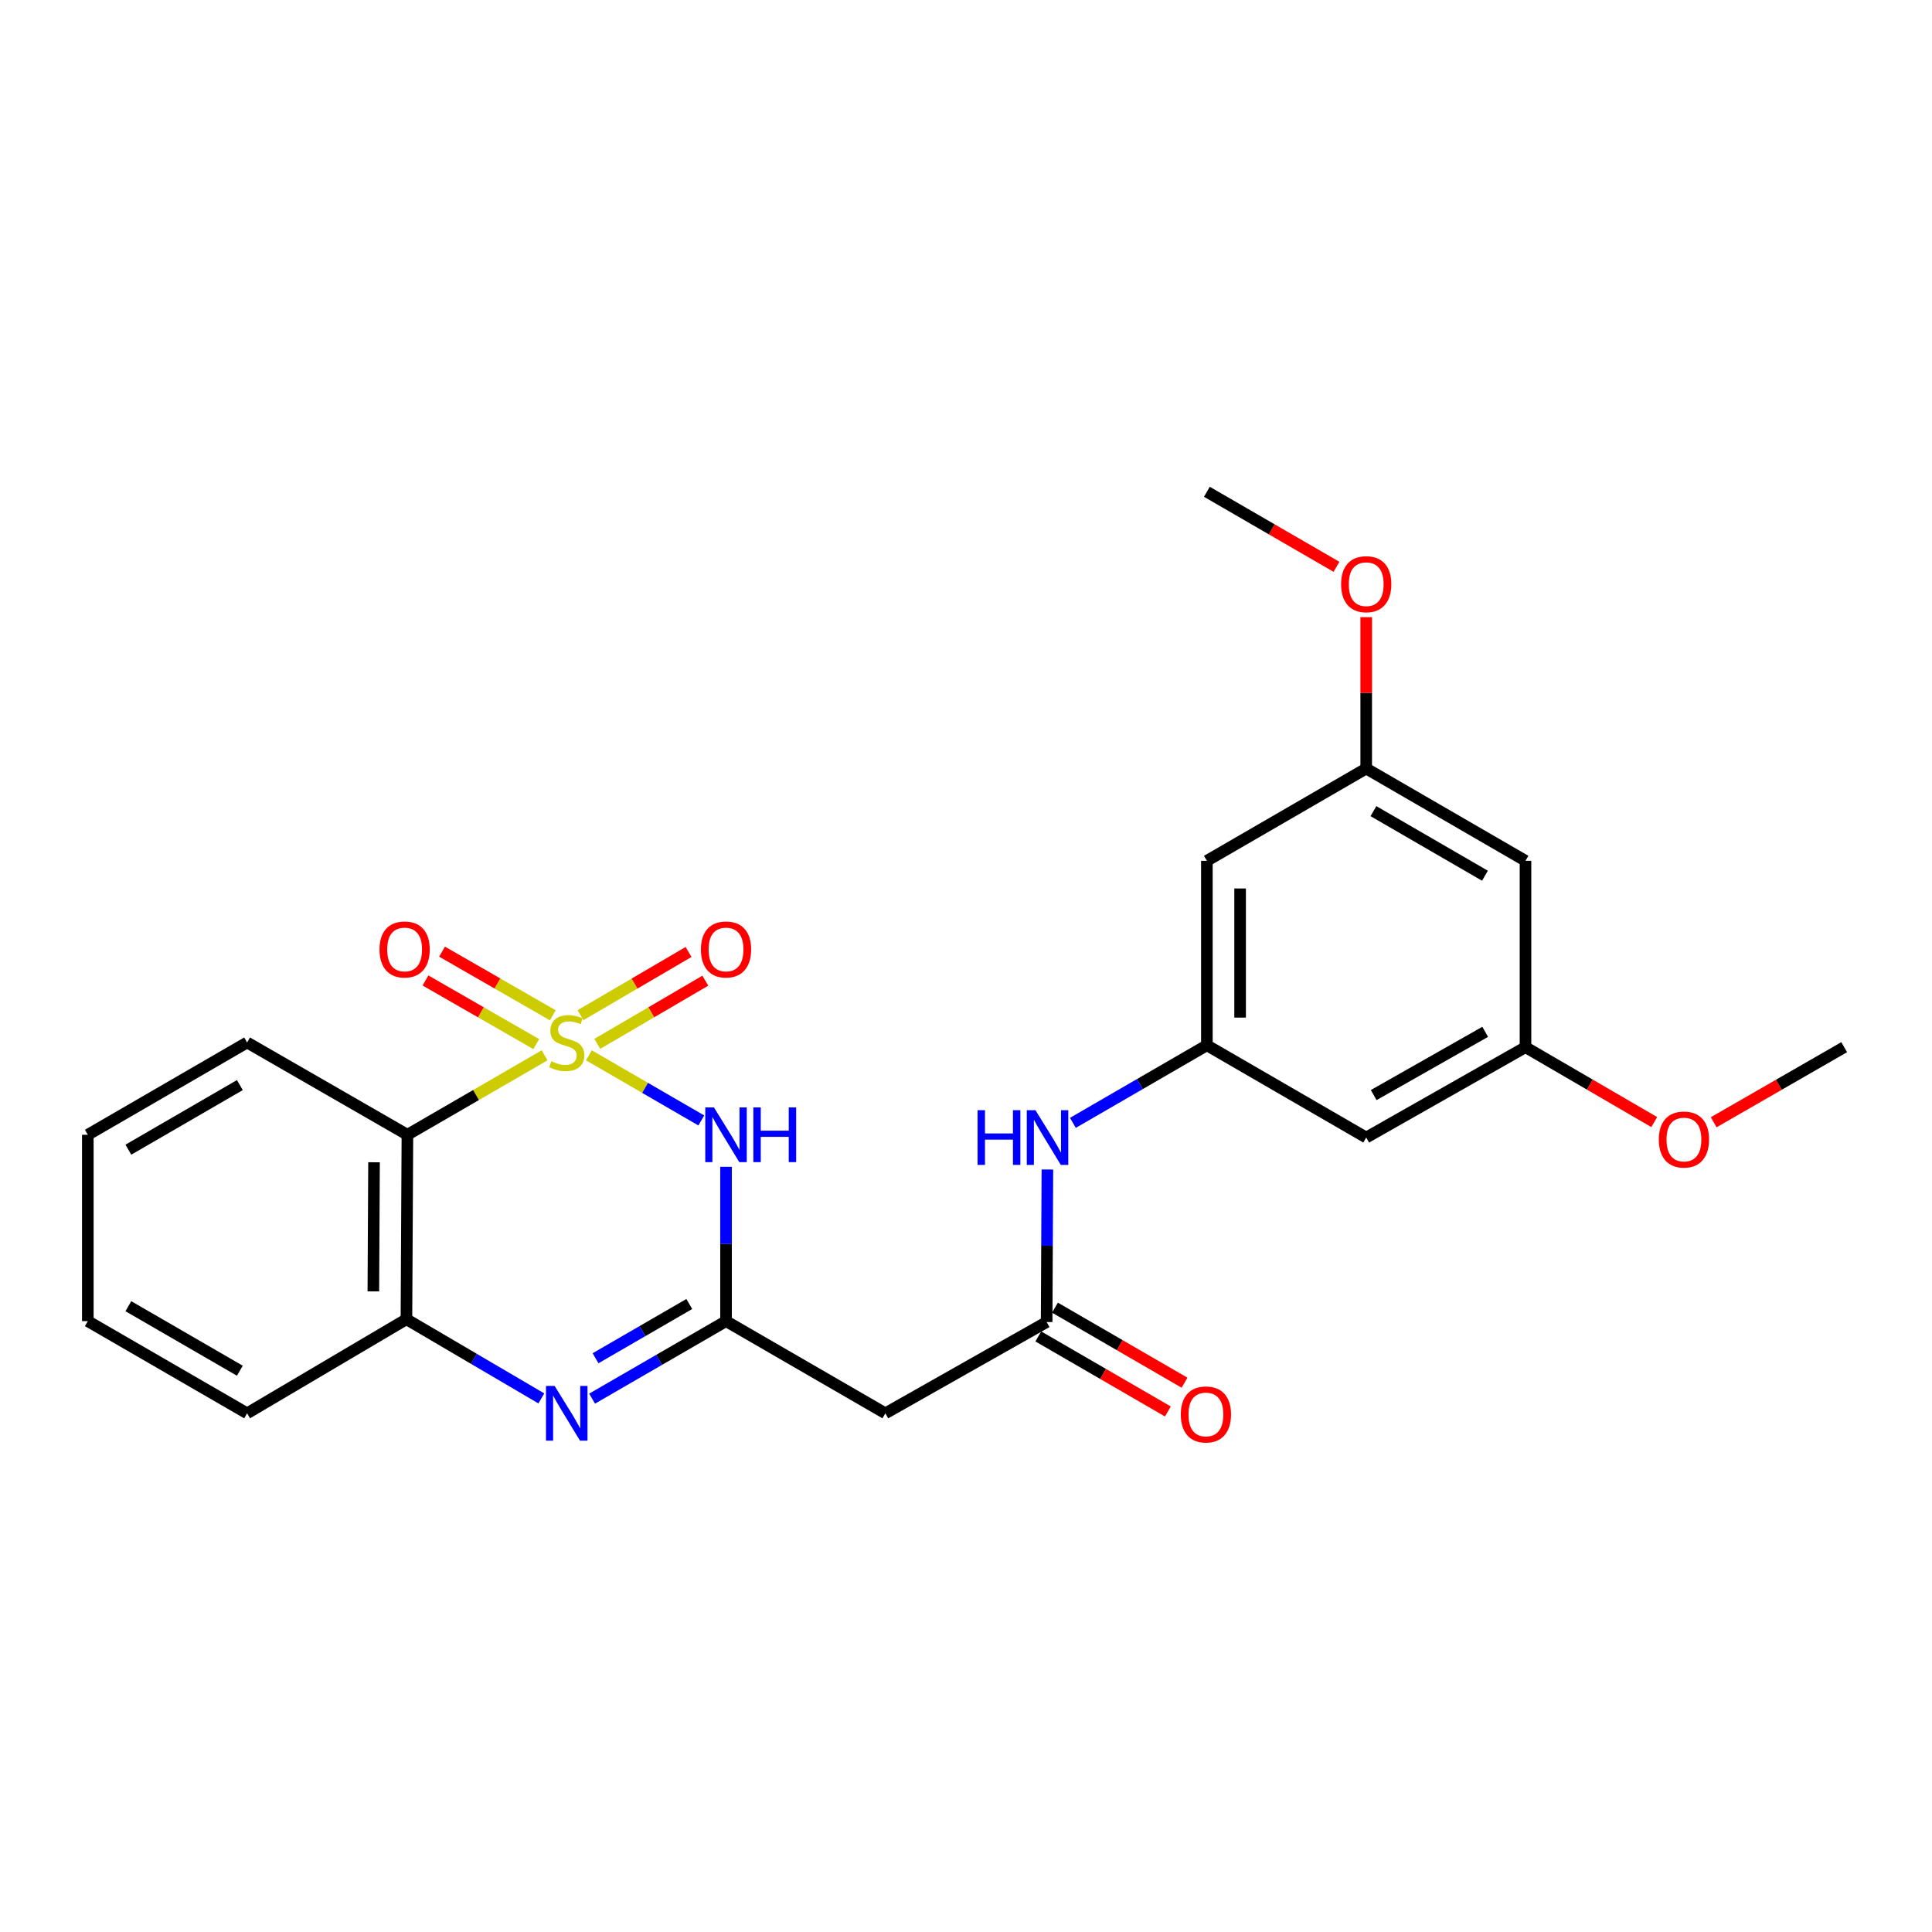 <?xml version='1.0' encoding='iso-8859-1'?>
<svg version='1.1' baseProfile='full'
              xmlns='http://www.w3.org/2000/svg'
                      xmlns:rdkit='http://www.rdkit.org/xml'
                      xmlns:xlink='http://www.w3.org/1999/xlink'
                  xml:space='preserve'
width='1000px' height='1000px' viewBox='0 0 1000 1000'>
<!-- END OF HEADER -->
<rect style='opacity:1.0;fill:#FFFFFF;stroke:none' width='1000' height='1000' x='0' y='0'> </rect>
<path class='bond-0' d='M 304.81,546.229 L 333.905,563.087' style='fill:none;fill-rule:evenodd;stroke:#CCCC00;stroke-width:6px;stroke-linecap:butt;stroke-linejoin:miter;stroke-opacity:1' />
<path class='bond-0' d='M 333.905,563.087 L 363,579.945' style='fill:none;fill-rule:evenodd;stroke:#0000FF;stroke-width:6px;stroke-linecap:butt;stroke-linejoin:miter;stroke-opacity:1' />
<path class='bond-2' d='M 281.885,546.227 L 246.38,566.791' style='fill:none;fill-rule:evenodd;stroke:#CCCC00;stroke-width:6px;stroke-linecap:butt;stroke-linejoin:miter;stroke-opacity:1' />
<path class='bond-2' d='M 246.38,566.791 L 210.876,587.356' style='fill:none;fill-rule:evenodd;stroke:#000000;stroke-width:6px;stroke-linecap:butt;stroke-linejoin:miter;stroke-opacity:1' />
<path class='bond-7' d='M 309.159,540.304 L 337.118,523.948' style='fill:none;fill-rule:evenodd;stroke:#CCCC00;stroke-width:6px;stroke-linecap:butt;stroke-linejoin:miter;stroke-opacity:1' />
<path class='bond-7' d='M 337.118,523.948 L 365.078,507.592' style='fill:none;fill-rule:evenodd;stroke:#FF0000;stroke-width:6px;stroke-linecap:butt;stroke-linejoin:miter;stroke-opacity:1' />
<path class='bond-7' d='M 300.472,525.454 L 328.432,509.099' style='fill:none;fill-rule:evenodd;stroke:#CCCC00;stroke-width:6px;stroke-linecap:butt;stroke-linejoin:miter;stroke-opacity:1' />
<path class='bond-7' d='M 328.432,509.099 L 356.392,492.743' style='fill:none;fill-rule:evenodd;stroke:#FF0000;stroke-width:6px;stroke-linecap:butt;stroke-linejoin:miter;stroke-opacity:1' />
<path class='bond-8' d='M 286.134,525.521 L 257.47,509.047' style='fill:none;fill-rule:evenodd;stroke:#CCCC00;stroke-width:6px;stroke-linecap:butt;stroke-linejoin:miter;stroke-opacity:1' />
<path class='bond-8' d='M 257.47,509.047 L 228.807,492.574' style='fill:none;fill-rule:evenodd;stroke:#FF0000;stroke-width:6px;stroke-linecap:butt;stroke-linejoin:miter;stroke-opacity:1' />
<path class='bond-8' d='M 277.562,540.436 L 248.898,523.963' style='fill:none;fill-rule:evenodd;stroke:#CCCC00;stroke-width:6px;stroke-linecap:butt;stroke-linejoin:miter;stroke-opacity:1' />
<path class='bond-8' d='M 248.898,523.963 L 220.235,507.489' style='fill:none;fill-rule:evenodd;stroke:#FF0000;stroke-width:6px;stroke-linecap:butt;stroke-linejoin:miter;stroke-opacity:1' />
<path class='bond-1' d='M 375.791,603.927 L 375.791,643.874' style='fill:none;fill-rule:evenodd;stroke:#0000FF;stroke-width:6px;stroke-linecap:butt;stroke-linejoin:miter;stroke-opacity:1' />
<path class='bond-1' d='M 375.791,643.874 L 375.791,683.82' style='fill:none;fill-rule:evenodd;stroke:#000000;stroke-width:6px;stroke-linecap:butt;stroke-linejoin:miter;stroke-opacity:1' />
<path class='bond-5' d='M 375.791,683.82 L 458.262,731.531' style='fill:none;fill-rule:evenodd;stroke:#000000;stroke-width:6px;stroke-linecap:butt;stroke-linejoin:miter;stroke-opacity:1' />
<path class='bond-25' d='M 375.791,683.82 L 341.13,703.879' style='fill:none;fill-rule:evenodd;stroke:#000000;stroke-width:6px;stroke-linecap:butt;stroke-linejoin:miter;stroke-opacity:1' />
<path class='bond-25' d='M 341.13,703.879 L 306.469,723.937' style='fill:none;fill-rule:evenodd;stroke:#0000FF;stroke-width:6px;stroke-linecap:butt;stroke-linejoin:miter;stroke-opacity:1' />
<path class='bond-25' d='M 356.775,674.948 L 332.513,688.989' style='fill:none;fill-rule:evenodd;stroke:#000000;stroke-width:6px;stroke-linecap:butt;stroke-linejoin:miter;stroke-opacity:1' />
<path class='bond-25' d='M 332.513,688.989 L 308.25,703.03' style='fill:none;fill-rule:evenodd;stroke:#0000FF;stroke-width:6px;stroke-linecap:butt;stroke-linejoin:miter;stroke-opacity:1' />
<path class='bond-4' d='M 210.876,587.356 L 210.369,682.835' style='fill:none;fill-rule:evenodd;stroke:#000000;stroke-width:6px;stroke-linecap:butt;stroke-linejoin:miter;stroke-opacity:1' />
<path class='bond-4' d='M 193.597,601.587 L 193.242,668.422' style='fill:none;fill-rule:evenodd;stroke:#000000;stroke-width:6px;stroke-linecap:butt;stroke-linejoin:miter;stroke-opacity:1' />
<path class='bond-17' d='M 210.876,587.356 L 127.898,539.587' style='fill:none;fill-rule:evenodd;stroke:#000000;stroke-width:6px;stroke-linecap:butt;stroke-linejoin:miter;stroke-opacity:1' />
<path class='bond-3' d='M 280.202,723.817 L 245.286,703.326' style='fill:none;fill-rule:evenodd;stroke:#0000FF;stroke-width:6px;stroke-linecap:butt;stroke-linejoin:miter;stroke-opacity:1' />
<path class='bond-3' d='M 245.286,703.326 L 210.369,682.835' style='fill:none;fill-rule:evenodd;stroke:#000000;stroke-width:6px;stroke-linecap:butt;stroke-linejoin:miter;stroke-opacity:1' />
<path class='bond-20' d='M 210.369,682.835 L 127.898,731.531' style='fill:none;fill-rule:evenodd;stroke:#000000;stroke-width:6px;stroke-linecap:butt;stroke-linejoin:miter;stroke-opacity:1' />
<path class='bond-6' d='M 458.262,731.531 L 541.738,684.288' style='fill:none;fill-rule:evenodd;stroke:#000000;stroke-width:6px;stroke-linecap:butt;stroke-linejoin:miter;stroke-opacity:1' />
<path class='bond-10' d='M 541.738,684.288 L 541.931,644.813' style='fill:none;fill-rule:evenodd;stroke:#000000;stroke-width:6px;stroke-linecap:butt;stroke-linejoin:miter;stroke-opacity:1' />
<path class='bond-10' d='M 541.931,644.813 L 542.125,605.337' style='fill:none;fill-rule:evenodd;stroke:#0000FF;stroke-width:6px;stroke-linecap:butt;stroke-linejoin:miter;stroke-opacity:1' />
<path class='bond-16' d='M 537.427,691.732 L 570.957,711.152' style='fill:none;fill-rule:evenodd;stroke:#000000;stroke-width:6px;stroke-linecap:butt;stroke-linejoin:miter;stroke-opacity:1' />
<path class='bond-16' d='M 570.957,711.152 L 604.488,730.572' style='fill:none;fill-rule:evenodd;stroke:#FF0000;stroke-width:6px;stroke-linecap:butt;stroke-linejoin:miter;stroke-opacity:1' />
<path class='bond-16' d='M 546.049,676.845 L 579.579,696.265' style='fill:none;fill-rule:evenodd;stroke:#000000;stroke-width:6px;stroke-linecap:butt;stroke-linejoin:miter;stroke-opacity:1' />
<path class='bond-16' d='M 579.579,696.265 L 613.11,715.685' style='fill:none;fill-rule:evenodd;stroke:#FF0000;stroke-width:6px;stroke-linecap:butt;stroke-linejoin:miter;stroke-opacity:1' />
<path class='bond-9' d='M 624.678,541.031 L 590.003,561.11' style='fill:none;fill-rule:evenodd;stroke:#000000;stroke-width:6px;stroke-linecap:butt;stroke-linejoin:miter;stroke-opacity:1' />
<path class='bond-9' d='M 590.003,561.11 L 555.329,581.19' style='fill:none;fill-rule:evenodd;stroke:#0000FF;stroke-width:6px;stroke-linecap:butt;stroke-linejoin:miter;stroke-opacity:1' />
<path class='bond-11' d='M 624.678,541.031 L 624.678,445.551' style='fill:none;fill-rule:evenodd;stroke:#000000;stroke-width:6px;stroke-linecap:butt;stroke-linejoin:miter;stroke-opacity:1' />
<path class='bond-11' d='M 641.881,526.709 L 641.881,459.873' style='fill:none;fill-rule:evenodd;stroke:#000000;stroke-width:6px;stroke-linecap:butt;stroke-linejoin:miter;stroke-opacity:1' />
<path class='bond-12' d='M 624.678,541.031 L 707.149,588.79' style='fill:none;fill-rule:evenodd;stroke:#000000;stroke-width:6px;stroke-linecap:butt;stroke-linejoin:miter;stroke-opacity:1' />
<path class='bond-13' d='M 624.678,445.551 L 707.149,397.792' style='fill:none;fill-rule:evenodd;stroke:#000000;stroke-width:6px;stroke-linecap:butt;stroke-linejoin:miter;stroke-opacity:1' />
<path class='bond-14' d='M 707.149,588.79 L 789.592,542.015' style='fill:none;fill-rule:evenodd;stroke:#000000;stroke-width:6px;stroke-linecap:butt;stroke-linejoin:miter;stroke-opacity:1' />
<path class='bond-14' d='M 711.027,566.81 L 768.737,534.068' style='fill:none;fill-rule:evenodd;stroke:#000000;stroke-width:6px;stroke-linecap:butt;stroke-linejoin:miter;stroke-opacity:1' />
<path class='bond-18' d='M 707.149,397.792 L 707.149,358.617' style='fill:none;fill-rule:evenodd;stroke:#000000;stroke-width:6px;stroke-linecap:butt;stroke-linejoin:miter;stroke-opacity:1' />
<path class='bond-18' d='M 707.149,358.617 L 707.149,319.441' style='fill:none;fill-rule:evenodd;stroke:#FF0000;stroke-width:6px;stroke-linecap:butt;stroke-linejoin:miter;stroke-opacity:1' />
<path class='bond-27' d='M 707.149,397.792 L 789.592,445.551' style='fill:none;fill-rule:evenodd;stroke:#000000;stroke-width:6px;stroke-linecap:butt;stroke-linejoin:miter;stroke-opacity:1' />
<path class='bond-27' d='M 710.892,419.842 L 768.603,453.273' style='fill:none;fill-rule:evenodd;stroke:#000000;stroke-width:6px;stroke-linecap:butt;stroke-linejoin:miter;stroke-opacity:1' />
<path class='bond-15' d='M 789.592,542.015 L 789.592,445.551' style='fill:none;fill-rule:evenodd;stroke:#000000;stroke-width:6px;stroke-linecap:butt;stroke-linejoin:miter;stroke-opacity:1' />
<path class='bond-19' d='M 789.592,542.015 L 822.913,561.403' style='fill:none;fill-rule:evenodd;stroke:#000000;stroke-width:6px;stroke-linecap:butt;stroke-linejoin:miter;stroke-opacity:1' />
<path class='bond-19' d='M 822.913,561.403 L 856.233,580.791' style='fill:none;fill-rule:evenodd;stroke:#FF0000;stroke-width:6px;stroke-linecap:butt;stroke-linejoin:miter;stroke-opacity:1' />
<path class='bond-23' d='M 127.898,539.587 L 45.455,587.356' style='fill:none;fill-rule:evenodd;stroke:#000000;stroke-width:6px;stroke-linecap:butt;stroke-linejoin:miter;stroke-opacity:1' />
<path class='bond-23' d='M 124.156,561.638 L 66.446,595.076' style='fill:none;fill-rule:evenodd;stroke:#000000;stroke-width:6px;stroke-linecap:butt;stroke-linejoin:miter;stroke-opacity:1' />
<path class='bond-21' d='M 691.767,293.388 L 658.222,273.966' style='fill:none;fill-rule:evenodd;stroke:#FF0000;stroke-width:6px;stroke-linecap:butt;stroke-linejoin:miter;stroke-opacity:1' />
<path class='bond-21' d='M 658.222,273.966 L 624.678,254.544' style='fill:none;fill-rule:evenodd;stroke:#000000;stroke-width:6px;stroke-linecap:butt;stroke-linejoin:miter;stroke-opacity:1' />
<path class='bond-22' d='M 886.998,580.88 L 920.772,561.447' style='fill:none;fill-rule:evenodd;stroke:#FF0000;stroke-width:6px;stroke-linecap:butt;stroke-linejoin:miter;stroke-opacity:1' />
<path class='bond-22' d='M 920.772,561.447 L 954.545,542.015' style='fill:none;fill-rule:evenodd;stroke:#000000;stroke-width:6px;stroke-linecap:butt;stroke-linejoin:miter;stroke-opacity:1' />
<path class='bond-26' d='M 127.898,731.531 L 45.455,683.82' style='fill:none;fill-rule:evenodd;stroke:#000000;stroke-width:6px;stroke-linecap:butt;stroke-linejoin:miter;stroke-opacity:1' />
<path class='bond-26' d='M 124.148,709.484 L 66.438,676.087' style='fill:none;fill-rule:evenodd;stroke:#000000;stroke-width:6px;stroke-linecap:butt;stroke-linejoin:miter;stroke-opacity:1' />
<path class='bond-24' d='M 45.455,587.356 L 45.455,683.82' style='fill:none;fill-rule:evenodd;stroke:#000000;stroke-width:6px;stroke-linecap:butt;stroke-linejoin:miter;stroke-opacity:1' />
<path  class='atom-0' d='M 285.348 549.307
Q 285.668 549.427, 286.988 549.987
Q 288.308 550.547, 289.748 550.907
Q 291.228 551.227, 292.668 551.227
Q 295.348 551.227, 296.908 549.947
Q 298.468 548.627, 298.468 546.347
Q 298.468 544.787, 297.668 543.827
Q 296.908 542.867, 295.708 542.347
Q 294.508 541.827, 292.508 541.227
Q 289.988 540.467, 288.468 539.747
Q 286.988 539.027, 285.908 537.507
Q 284.868 535.987, 284.868 533.427
Q 284.868 529.867, 287.268 527.667
Q 289.708 525.467, 294.508 525.467
Q 297.788 525.467, 301.508 527.027
L 300.588 530.107
Q 297.188 528.707, 294.628 528.707
Q 291.868 528.707, 290.348 529.867
Q 288.828 530.987, 288.868 532.947
Q 288.868 534.467, 289.628 535.387
Q 290.428 536.307, 291.548 536.827
Q 292.708 537.347, 294.628 537.947
Q 297.188 538.747, 298.708 539.547
Q 300.228 540.347, 301.308 541.987
Q 302.428 543.587, 302.428 546.347
Q 302.428 550.267, 299.788 552.387
Q 297.188 554.467, 292.828 554.467
Q 290.308 554.467, 288.388 553.907
Q 286.508 553.387, 284.268 552.467
L 285.348 549.307
' fill='#CCCC00'/>
<path  class='atom-1' d='M 369.531 573.196
L 378.811 588.196
Q 379.731 589.676, 381.211 592.356
Q 382.691 595.036, 382.771 595.196
L 382.771 573.196
L 386.531 573.196
L 386.531 601.516
L 382.651 601.516
L 372.691 585.116
Q 371.531 583.196, 370.291 580.996
Q 369.091 578.796, 368.731 578.116
L 368.731 601.516
L 365.051 601.516
L 365.051 573.196
L 369.531 573.196
' fill='#0000FF'/>
<path  class='atom-1' d='M 389.931 573.196
L 393.771 573.196
L 393.771 585.236
L 408.251 585.236
L 408.251 573.196
L 412.091 573.196
L 412.091 601.516
L 408.251 601.516
L 408.251 588.436
L 393.771 588.436
L 393.771 601.516
L 389.931 601.516
L 389.931 573.196
' fill='#0000FF'/>
<path  class='atom-4' d='M 287.088 717.371
L 296.368 732.371
Q 297.288 733.851, 298.768 736.531
Q 300.248 739.211, 300.328 739.371
L 300.328 717.371
L 304.088 717.371
L 304.088 745.691
L 300.208 745.691
L 290.248 729.291
Q 289.088 727.371, 287.848 725.171
Q 286.648 722.971, 286.288 722.291
L 286.288 745.691
L 282.608 745.691
L 282.608 717.371
L 287.088 717.371
' fill='#0000FF'/>
<path  class='atom-8' d='M 362.791 491.44
Q 362.791 484.64, 366.151 480.84
Q 369.511 477.04, 375.791 477.04
Q 382.071 477.04, 385.431 480.84
Q 388.791 484.64, 388.791 491.44
Q 388.791 498.32, 385.391 502.24
Q 381.991 506.12, 375.791 506.12
Q 369.551 506.12, 366.151 502.24
Q 362.791 498.36, 362.791 491.44
M 375.791 502.92
Q 380.111 502.92, 382.431 500.04
Q 384.791 497.12, 384.791 491.44
Q 384.791 485.88, 382.431 483.08
Q 380.111 480.24, 375.791 480.24
Q 371.471 480.24, 369.111 483.04
Q 366.791 485.84, 366.791 491.44
Q 366.791 497.16, 369.111 500.04
Q 371.471 502.92, 375.791 502.92
' fill='#FF0000'/>
<path  class='atom-9' d='M 196.433 491.44
Q 196.433 484.64, 199.793 480.84
Q 203.153 477.04, 209.433 477.04
Q 215.713 477.04, 219.073 480.84
Q 222.433 484.64, 222.433 491.44
Q 222.433 498.32, 219.033 502.24
Q 215.633 506.12, 209.433 506.12
Q 203.193 506.12, 199.793 502.24
Q 196.433 498.36, 196.433 491.44
M 209.433 502.92
Q 213.753 502.92, 216.073 500.04
Q 218.433 497.12, 218.433 491.44
Q 218.433 485.88, 216.073 483.08
Q 213.753 480.24, 209.433 480.24
Q 205.113 480.24, 202.753 483.04
Q 200.433 485.84, 200.433 491.44
Q 200.433 497.16, 202.753 500.04
Q 205.113 502.92, 209.433 502.92
' fill='#FF0000'/>
<path  class='atom-11' d='M 505.986 574.63
L 509.826 574.63
L 509.826 586.67
L 524.306 586.67
L 524.306 574.63
L 528.146 574.63
L 528.146 602.95
L 524.306 602.95
L 524.306 589.87
L 509.826 589.87
L 509.826 602.95
L 505.986 602.95
L 505.986 574.63
' fill='#0000FF'/>
<path  class='atom-11' d='M 535.946 574.63
L 545.226 589.63
Q 546.146 591.11, 547.626 593.79
Q 549.106 596.47, 549.186 596.63
L 549.186 574.63
L 552.946 574.63
L 552.946 602.95
L 549.066 602.95
L 539.106 586.55
Q 537.946 584.63, 536.706 582.43
Q 535.506 580.23, 535.146 579.55
L 535.146 602.95
L 531.466 602.95
L 531.466 574.63
L 535.946 574.63
' fill='#0000FF'/>
<path  class='atom-17' d='M 611.181 732.117
Q 611.181 725.317, 614.541 721.517
Q 617.901 717.717, 624.181 717.717
Q 630.461 717.717, 633.821 721.517
Q 637.181 725.317, 637.181 732.117
Q 637.181 738.997, 633.781 742.917
Q 630.381 746.797, 624.181 746.797
Q 617.941 746.797, 614.541 742.917
Q 611.181 739.037, 611.181 732.117
M 624.181 743.597
Q 628.501 743.597, 630.821 740.717
Q 633.181 737.797, 633.181 732.117
Q 633.181 726.557, 630.821 723.757
Q 628.501 720.917, 624.181 720.917
Q 619.861 720.917, 617.501 723.717
Q 615.181 726.517, 615.181 732.117
Q 615.181 737.837, 617.501 740.717
Q 619.861 743.597, 624.181 743.597
' fill='#FF0000'/>
<path  class='atom-19' d='M 694.149 302.374
Q 694.149 295.574, 697.509 291.774
Q 700.869 287.974, 707.149 287.974
Q 713.429 287.974, 716.789 291.774
Q 720.149 295.574, 720.149 302.374
Q 720.149 309.254, 716.749 313.174
Q 713.349 317.054, 707.149 317.054
Q 700.909 317.054, 697.509 313.174
Q 694.149 309.294, 694.149 302.374
M 707.149 313.854
Q 711.469 313.854, 713.789 310.974
Q 716.149 308.054, 716.149 302.374
Q 716.149 296.814, 713.789 294.014
Q 711.469 291.174, 707.149 291.174
Q 702.829 291.174, 700.469 293.974
Q 698.149 296.774, 698.149 302.374
Q 698.149 308.094, 700.469 310.974
Q 702.829 313.854, 707.149 313.854
' fill='#FF0000'/>
<path  class='atom-20' d='M 858.605 589.816
Q 858.605 583.016, 861.965 579.216
Q 865.325 575.416, 871.605 575.416
Q 877.885 575.416, 881.245 579.216
Q 884.605 583.016, 884.605 589.816
Q 884.605 596.696, 881.205 600.616
Q 877.805 604.496, 871.605 604.496
Q 865.365 604.496, 861.965 600.616
Q 858.605 596.736, 858.605 589.816
M 871.605 601.296
Q 875.925 601.296, 878.245 598.416
Q 880.605 595.496, 880.605 589.816
Q 880.605 584.256, 878.245 581.456
Q 875.925 578.616, 871.605 578.616
Q 867.285 578.616, 864.925 581.416
Q 862.605 584.216, 862.605 589.816
Q 862.605 595.536, 864.925 598.416
Q 867.285 601.296, 871.605 601.296
' fill='#FF0000'/>
</svg>
